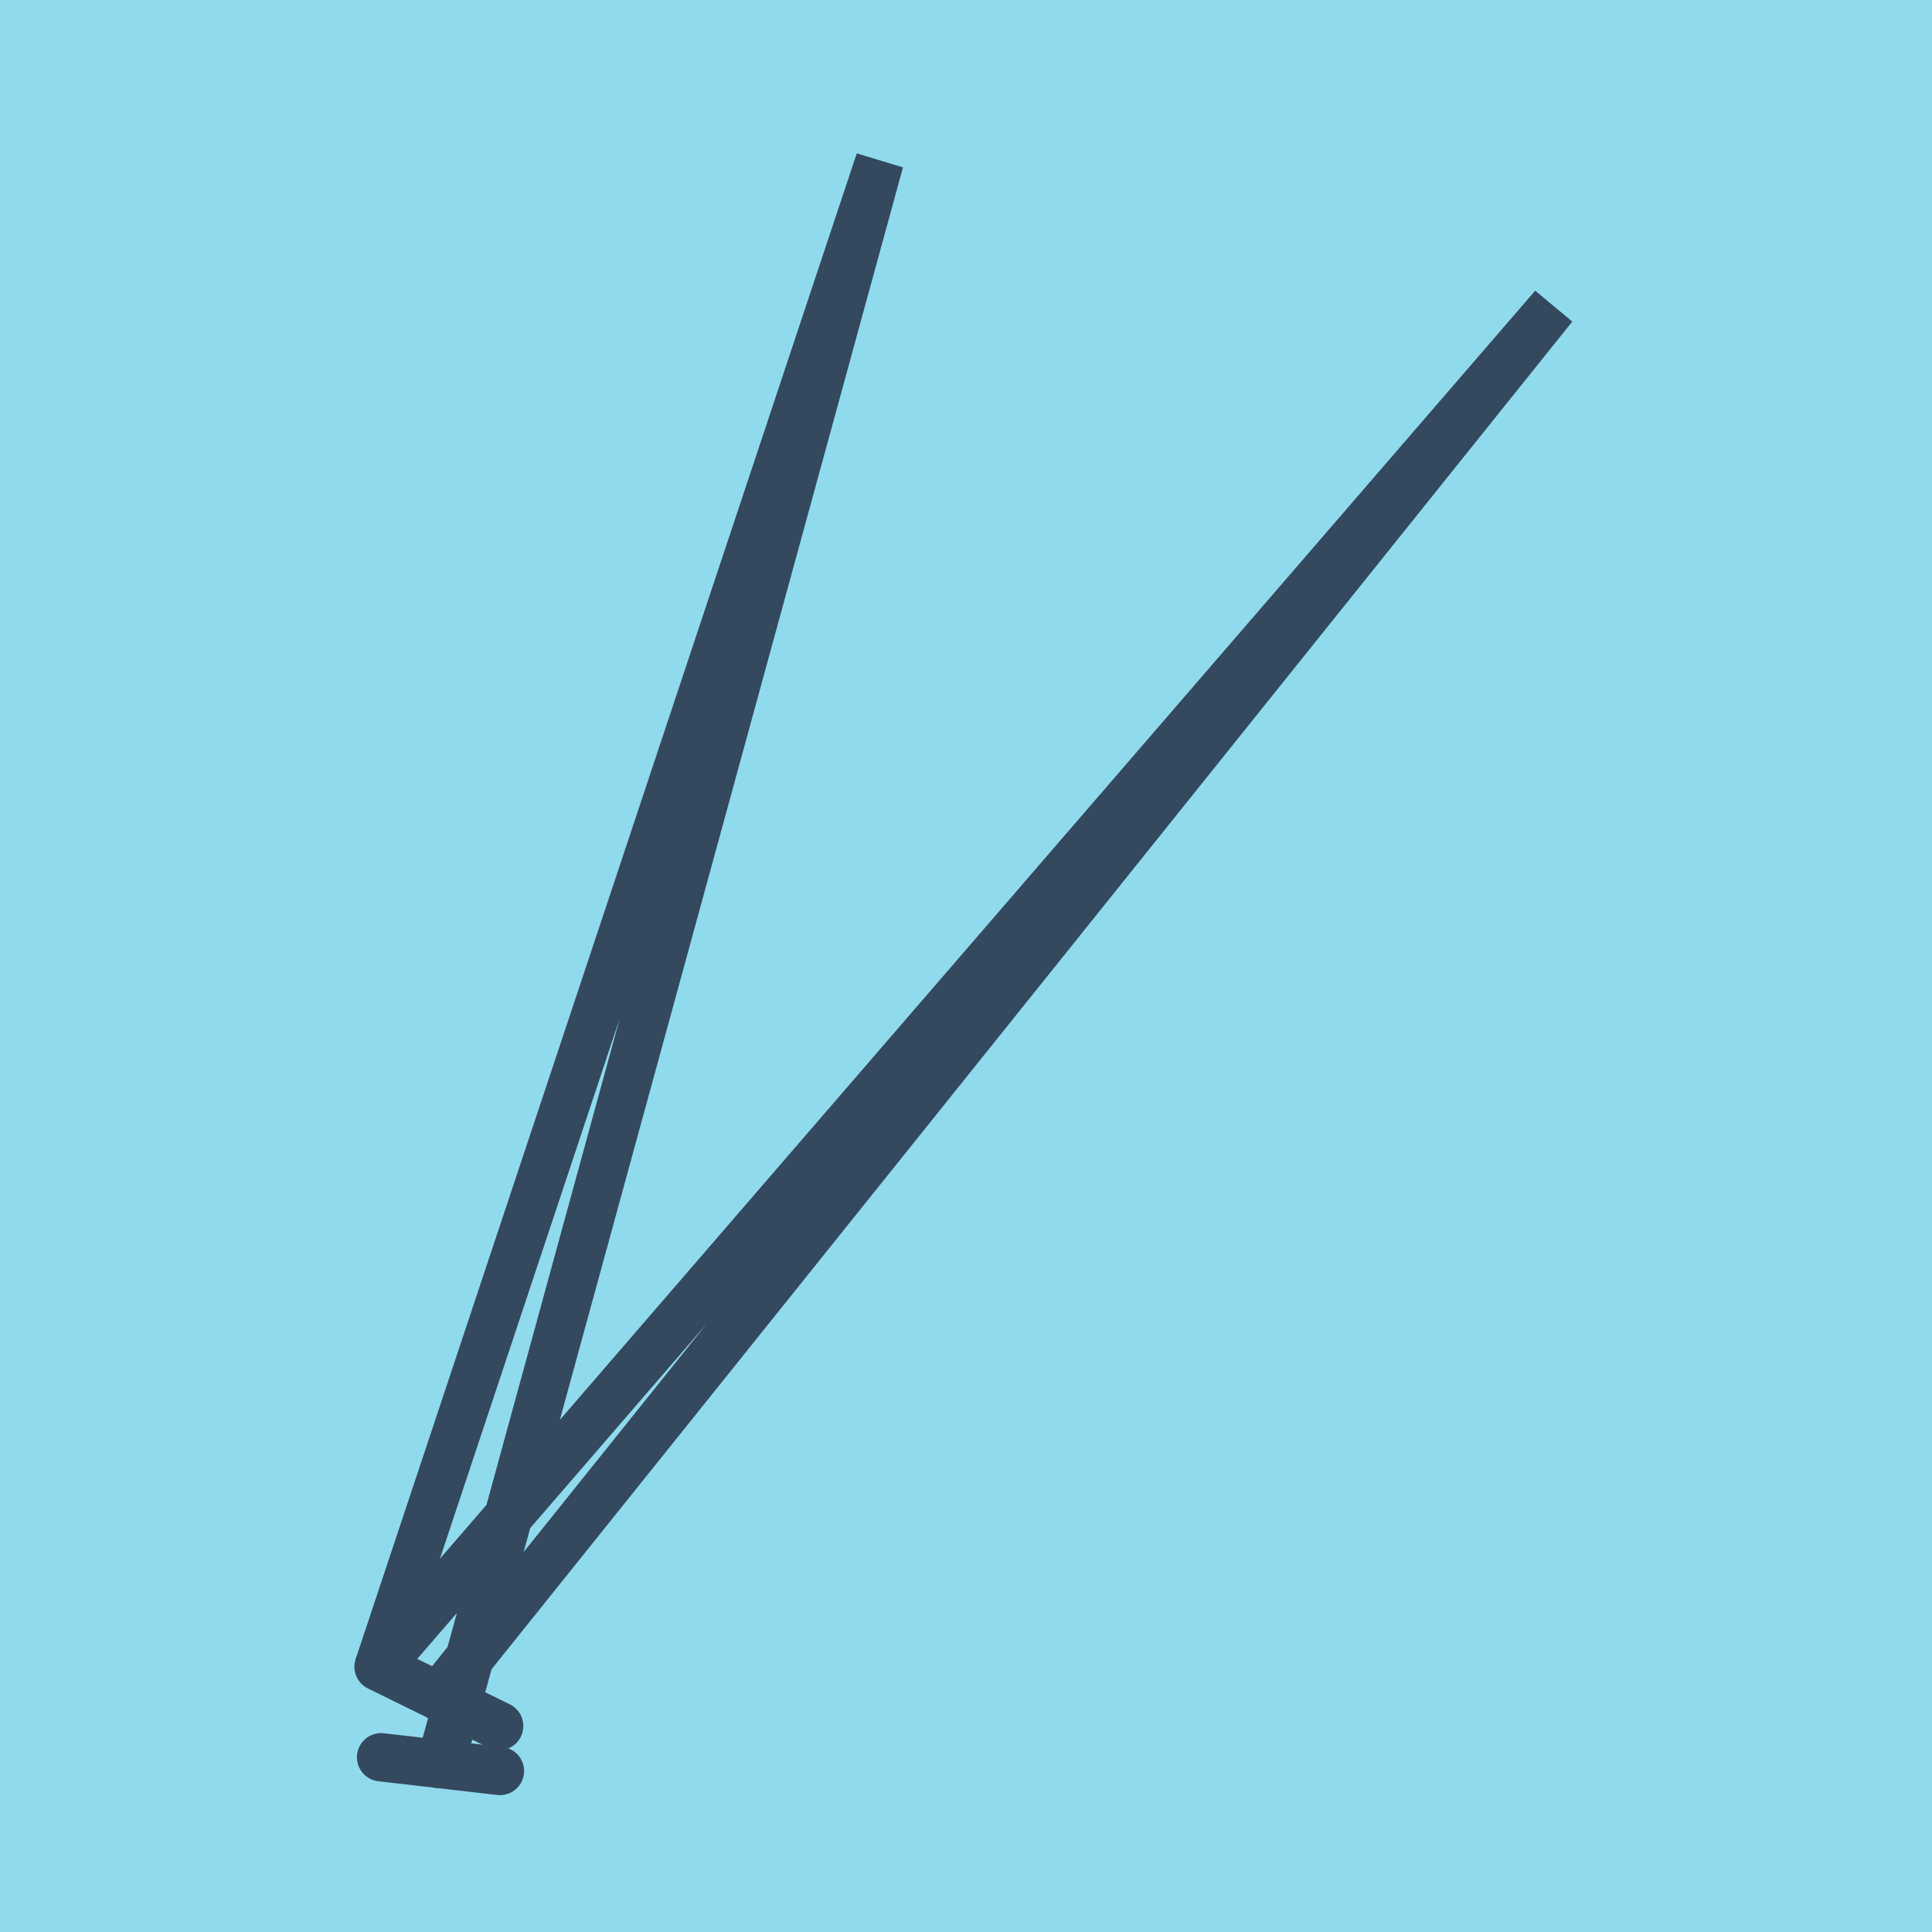 <?xml version="1.0" encoding="utf-8"?>
<!DOCTYPE svg PUBLIC "-//W3C//DTD SVG 1.1//EN" "http://www.w3.org/Graphics/SVG/1.1/DTD/svg11.dtd">
<svg xmlns="http://www.w3.org/2000/svg" xmlns:xlink="http://www.w3.org/1999/xlink" viewBox="-10 -10 120 120" preserveAspectRatio="xMidYMid meet">
	<path style="fill:#90daee" d="M-10-10h120v120H-10z"/>
			<polyline stroke-linecap="round" points="21.004,97.205 13.512,93.526 " style="fill:none;stroke:#34495e;stroke-width: 3px"/>
			<polyline stroke-linecap="round" points="21.052,100 13.67,99.146 " style="fill:none;stroke:#34495e;stroke-width: 3px"/>
			<polyline stroke-linecap="round" points="17.258,95.365 86.488,9.035 13.512,93.526 44.638,0 17.361,99.573 " style="fill:none;stroke:#34495e;stroke-width: 3px"/>
	</svg>
